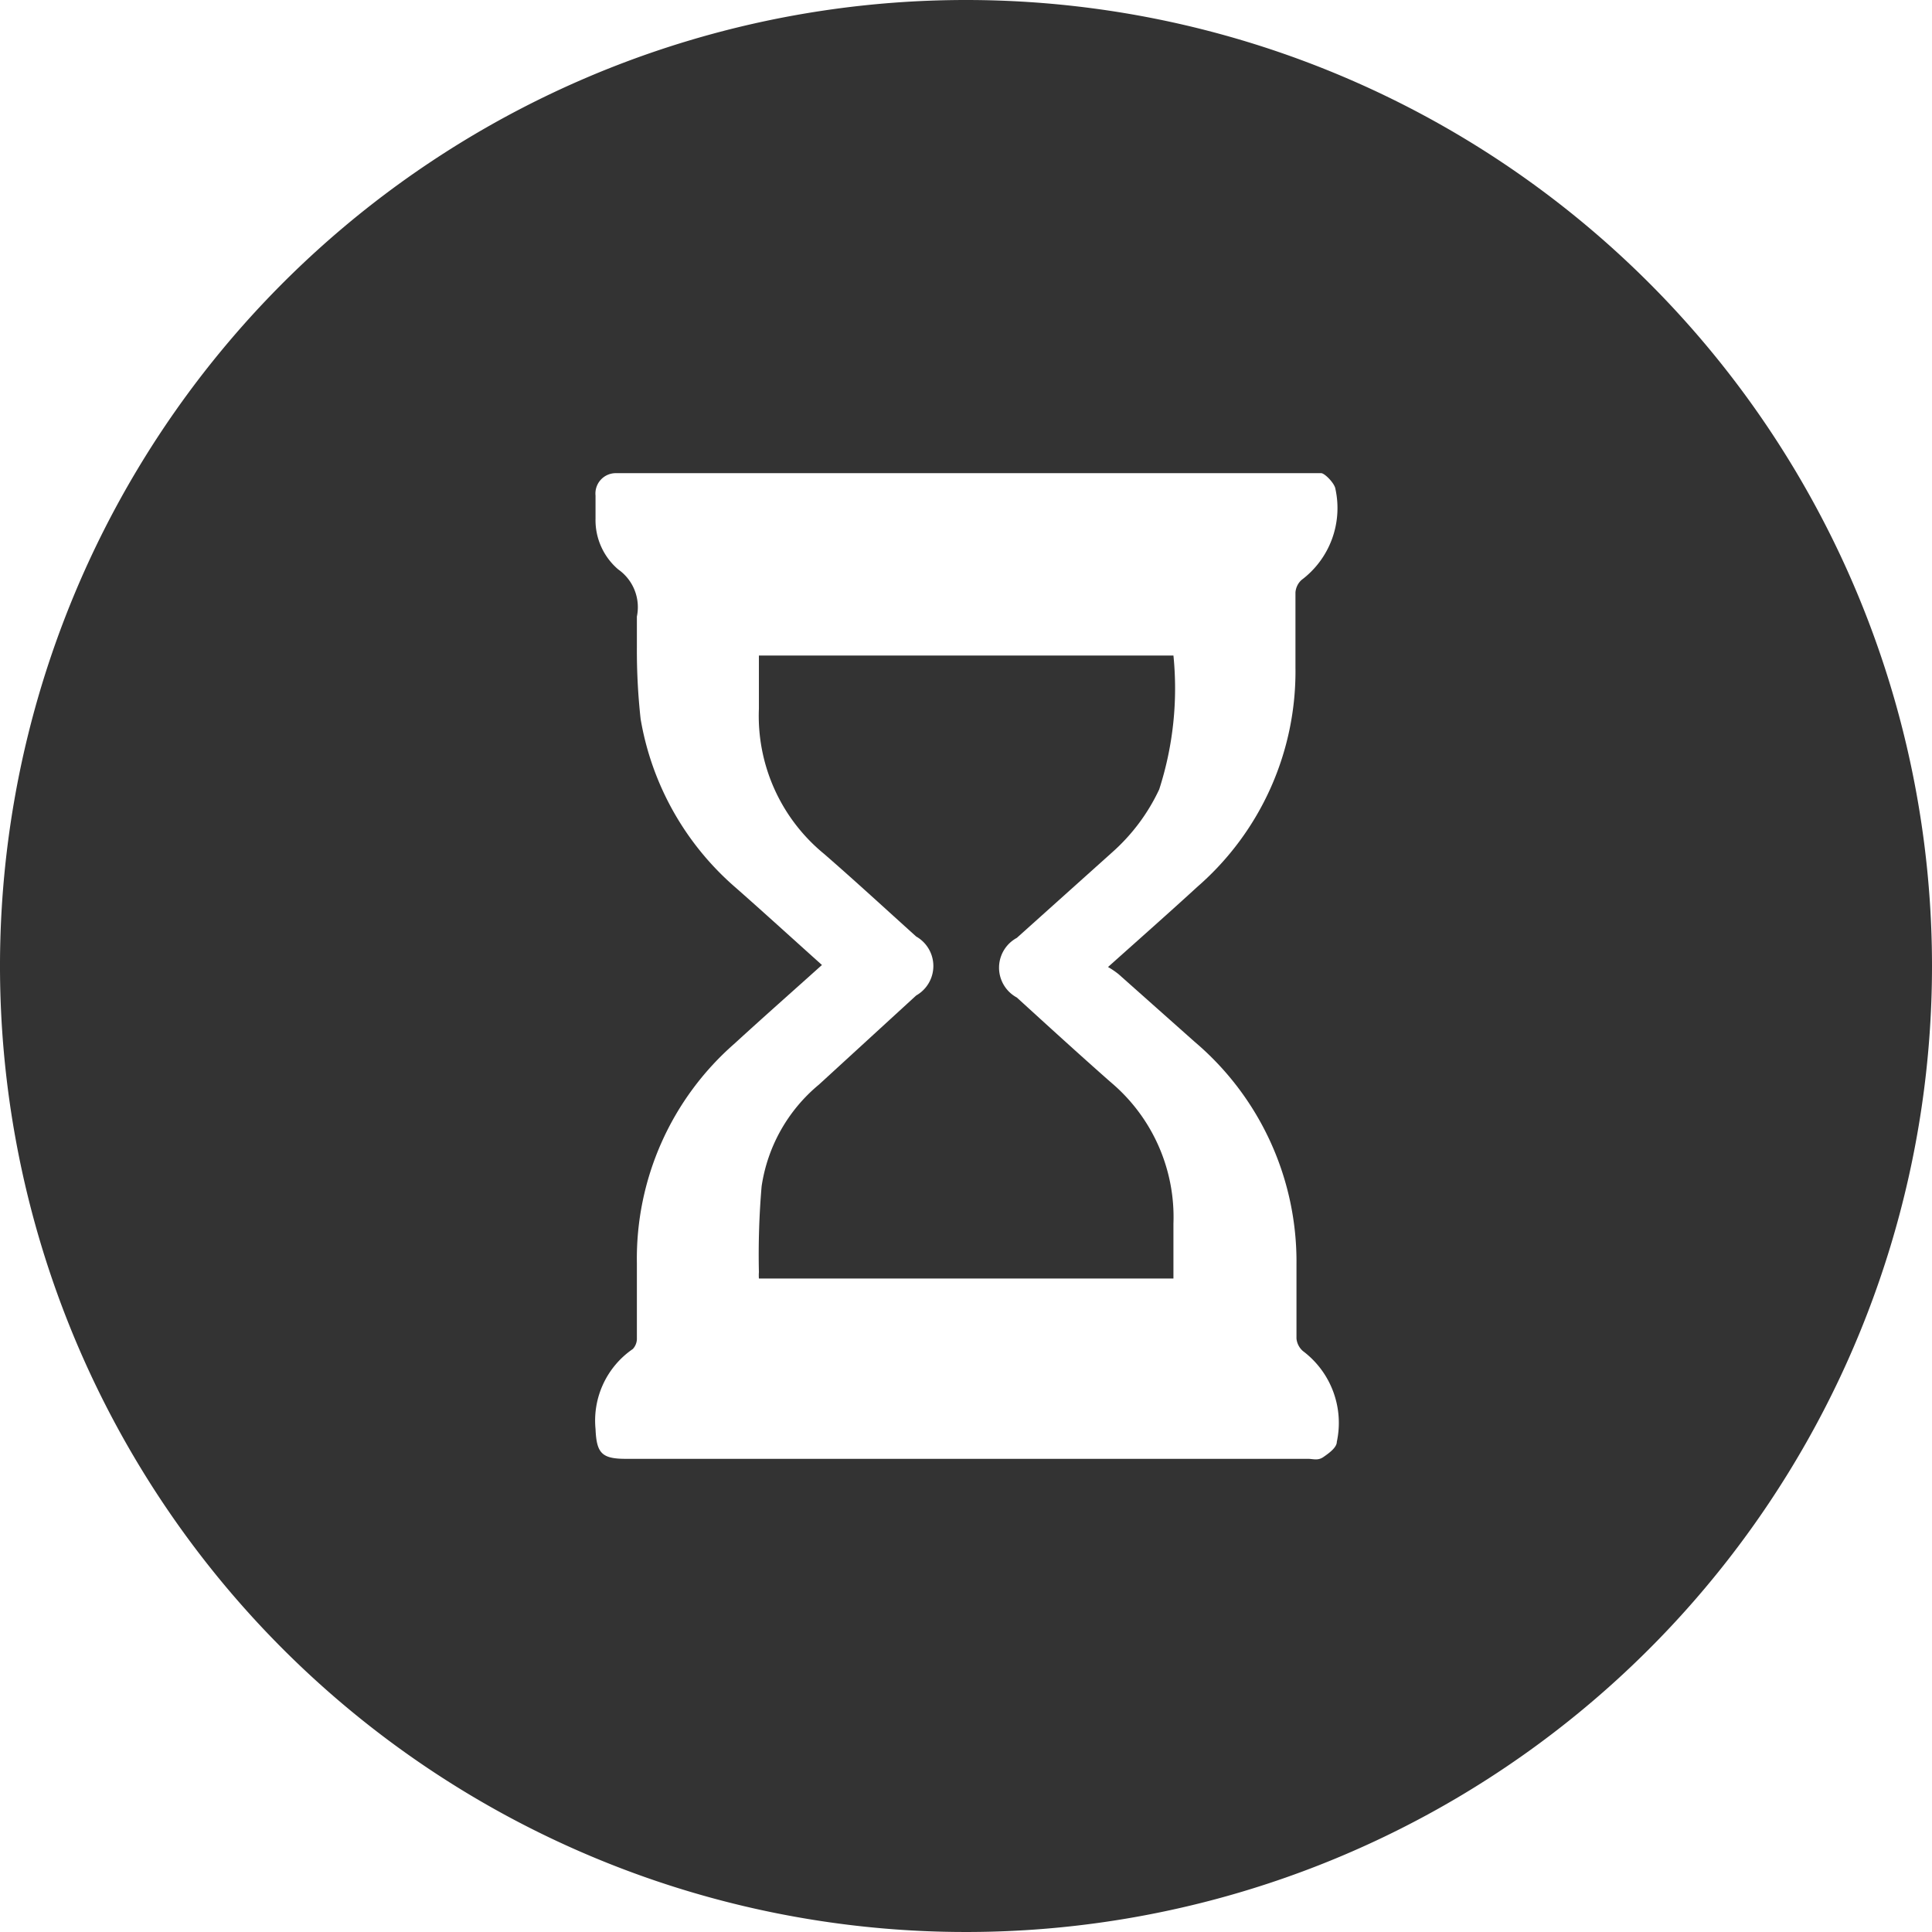 <svg xmlns="http://www.w3.org/2000/svg" viewBox="0 0 57 57"><title>V Teku</title><g fill="#333333" id="Layer_2" data-name="Layer 2"><g id="Layer_1-2" data-name="Layer 1"><path fill="#333333" d="M34.62,19.34H22.39c0,.54,0,1.06,0,1.57a5.26,5.26,0,0,0,1.92,4.28c.92.8,1.81,1.62,2.72,2.44a1,1,0,0,1,0,1.74L24.16,32a4.81,4.81,0,0,0-1.69,3,23.68,23.68,0,0,0-.08,2.53,1.37,1.37,0,0,0,0,.19H34.62c0-.56,0-1.09,0-1.62a5.2,5.2,0,0,0-1.86-4.18c-.93-.82-1.85-1.66-2.76-2.49a1,1,0,0,1,0-1.76l2.82-2.53a5.71,5.71,0,0,0,1.38-1.85A9.7,9.7,0,0,0,34.62,19.34Z"/><path d="M28.5,0A28.5,28.5,0,1,0,57,28.5,28.5,28.5,0,0,0,28.5,0ZM33,28.74l2.25,2a8.5,8.5,0,0,1,3,6.58c0,.72,0,1.45,0,2.17a.56.56,0,0,0,.19.37,2.65,2.65,0,0,1,1,2.68c0,.17-.24.34-.4.45s-.3.05-.45.05H18.46c-.71,0-.86-.17-.89-.88a2.56,2.56,0,0,1,1.1-2.36.45.45,0,0,0,.12-.33c0-.74,0-1.47,0-2.21a8.42,8.42,0,0,1,2.88-6.47c.84-.77,1.69-1.52,2.58-2.32-.86-.77-1.68-1.52-2.52-2.26a8.44,8.44,0,0,1-2.83-5,18.52,18.52,0,0,1-.11-2.11c0-.3,0-.61,0-.91a1.36,1.36,0,0,0-.55-1.39,1.91,1.91,0,0,1-.67-1.5c0-.22,0-.45,0-.68a.6.6,0,0,1,.61-.66H38.57c.14,0,.31,0,.41,0s.4.3.42.47a2.65,2.65,0,0,1-1,2.68.55.55,0,0,0-.18.37c0,.74,0,1.48,0,2.21a8.42,8.42,0,0,1-2.89,6.47c-.84.77-1.69,1.52-2.64,2.37A2.41,2.41,0,0,1,33,28.74Z"/></g></g></svg>